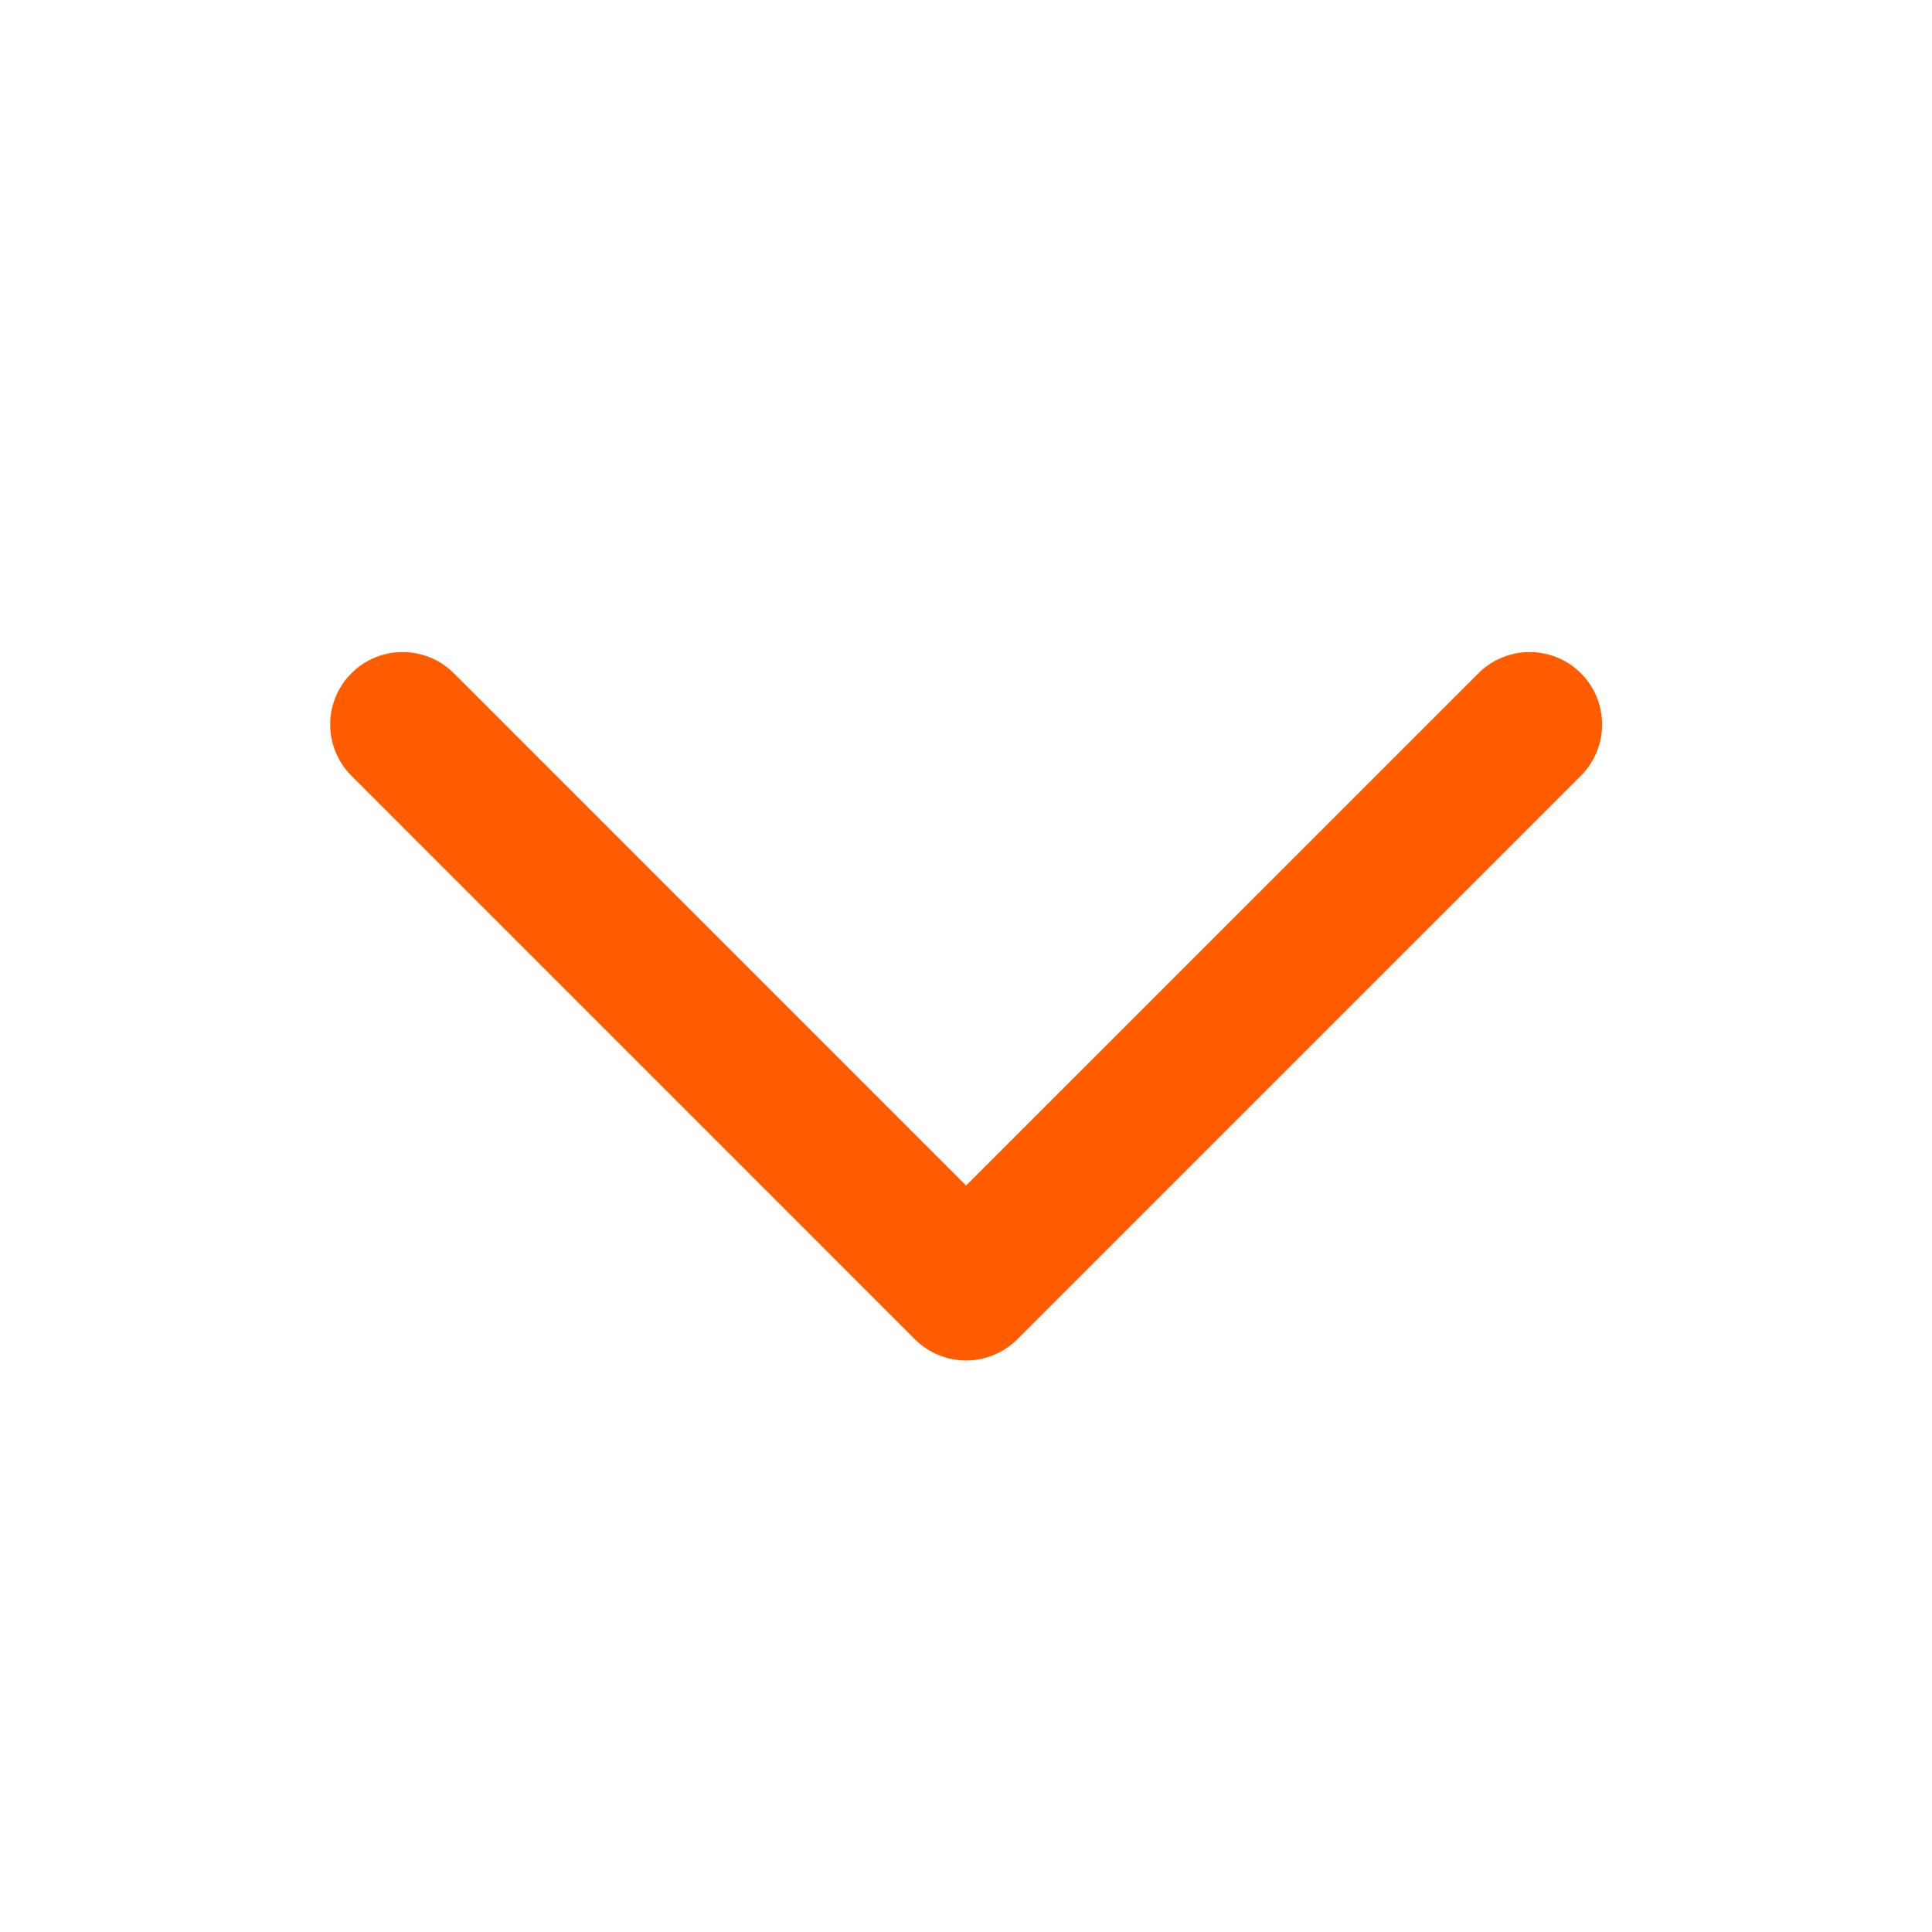 <svg xmlns="http://www.w3.org/2000/svg" width="40" height="40" fill="none"><path stroke="#FF5C00" stroke-linecap="round" stroke-linejoin="round" stroke-width="3" d="M31.67 15 20.002 26.667 8.336 15"/></svg>
